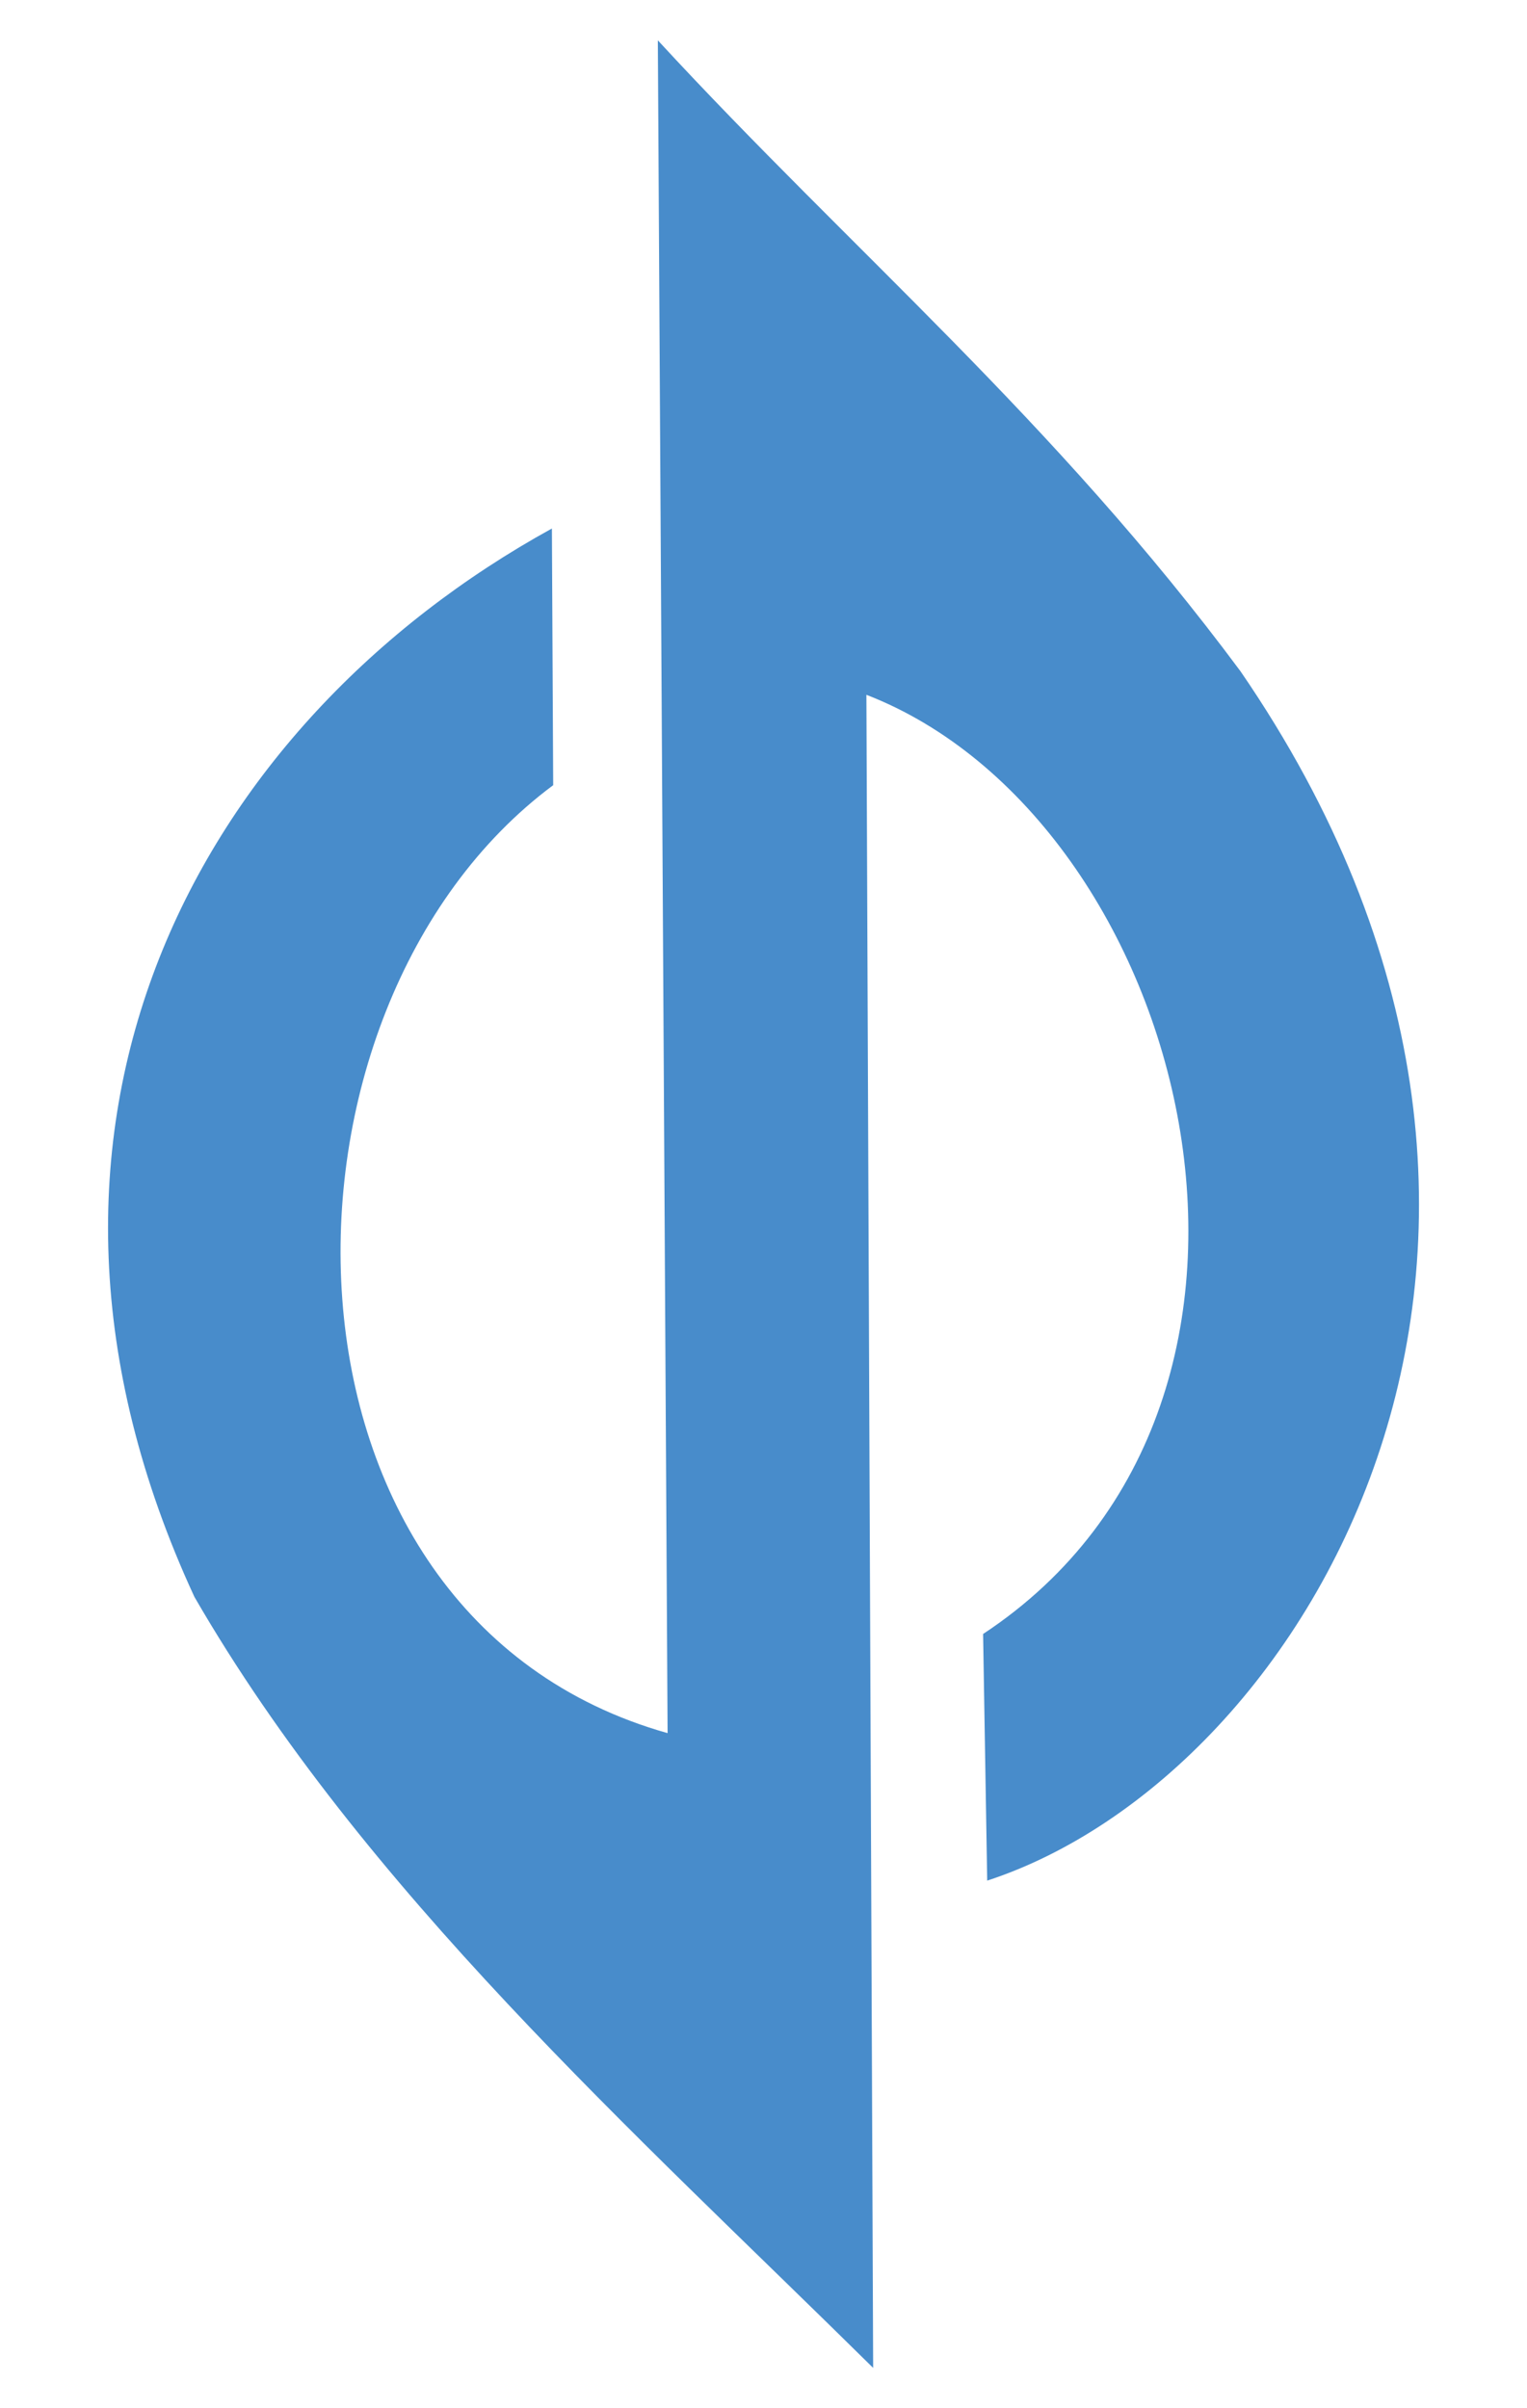 <svg xmlns="http://www.w3.org/2000/svg" preserveAspectRatio="xMidYMid" viewBox="0 0 26 41"><path fill="#488ccb" d="M11.201.687c3.311 3.59 6.739 6.456 9.921 10.742 6.601 9.609 1.19 18.792-4.313 20.589l-.07-4.199c6.055-3.996 3.493-13.865-1.987-15.99l.115 28.485c-4.089-4.039-8.67-8.133-11.557-13.127-3.714-8.032.083-14.884 6.087-18.189l.022 4.37C4.299 17.176 4.314 27.519 11.367 29.507z"/></svg>